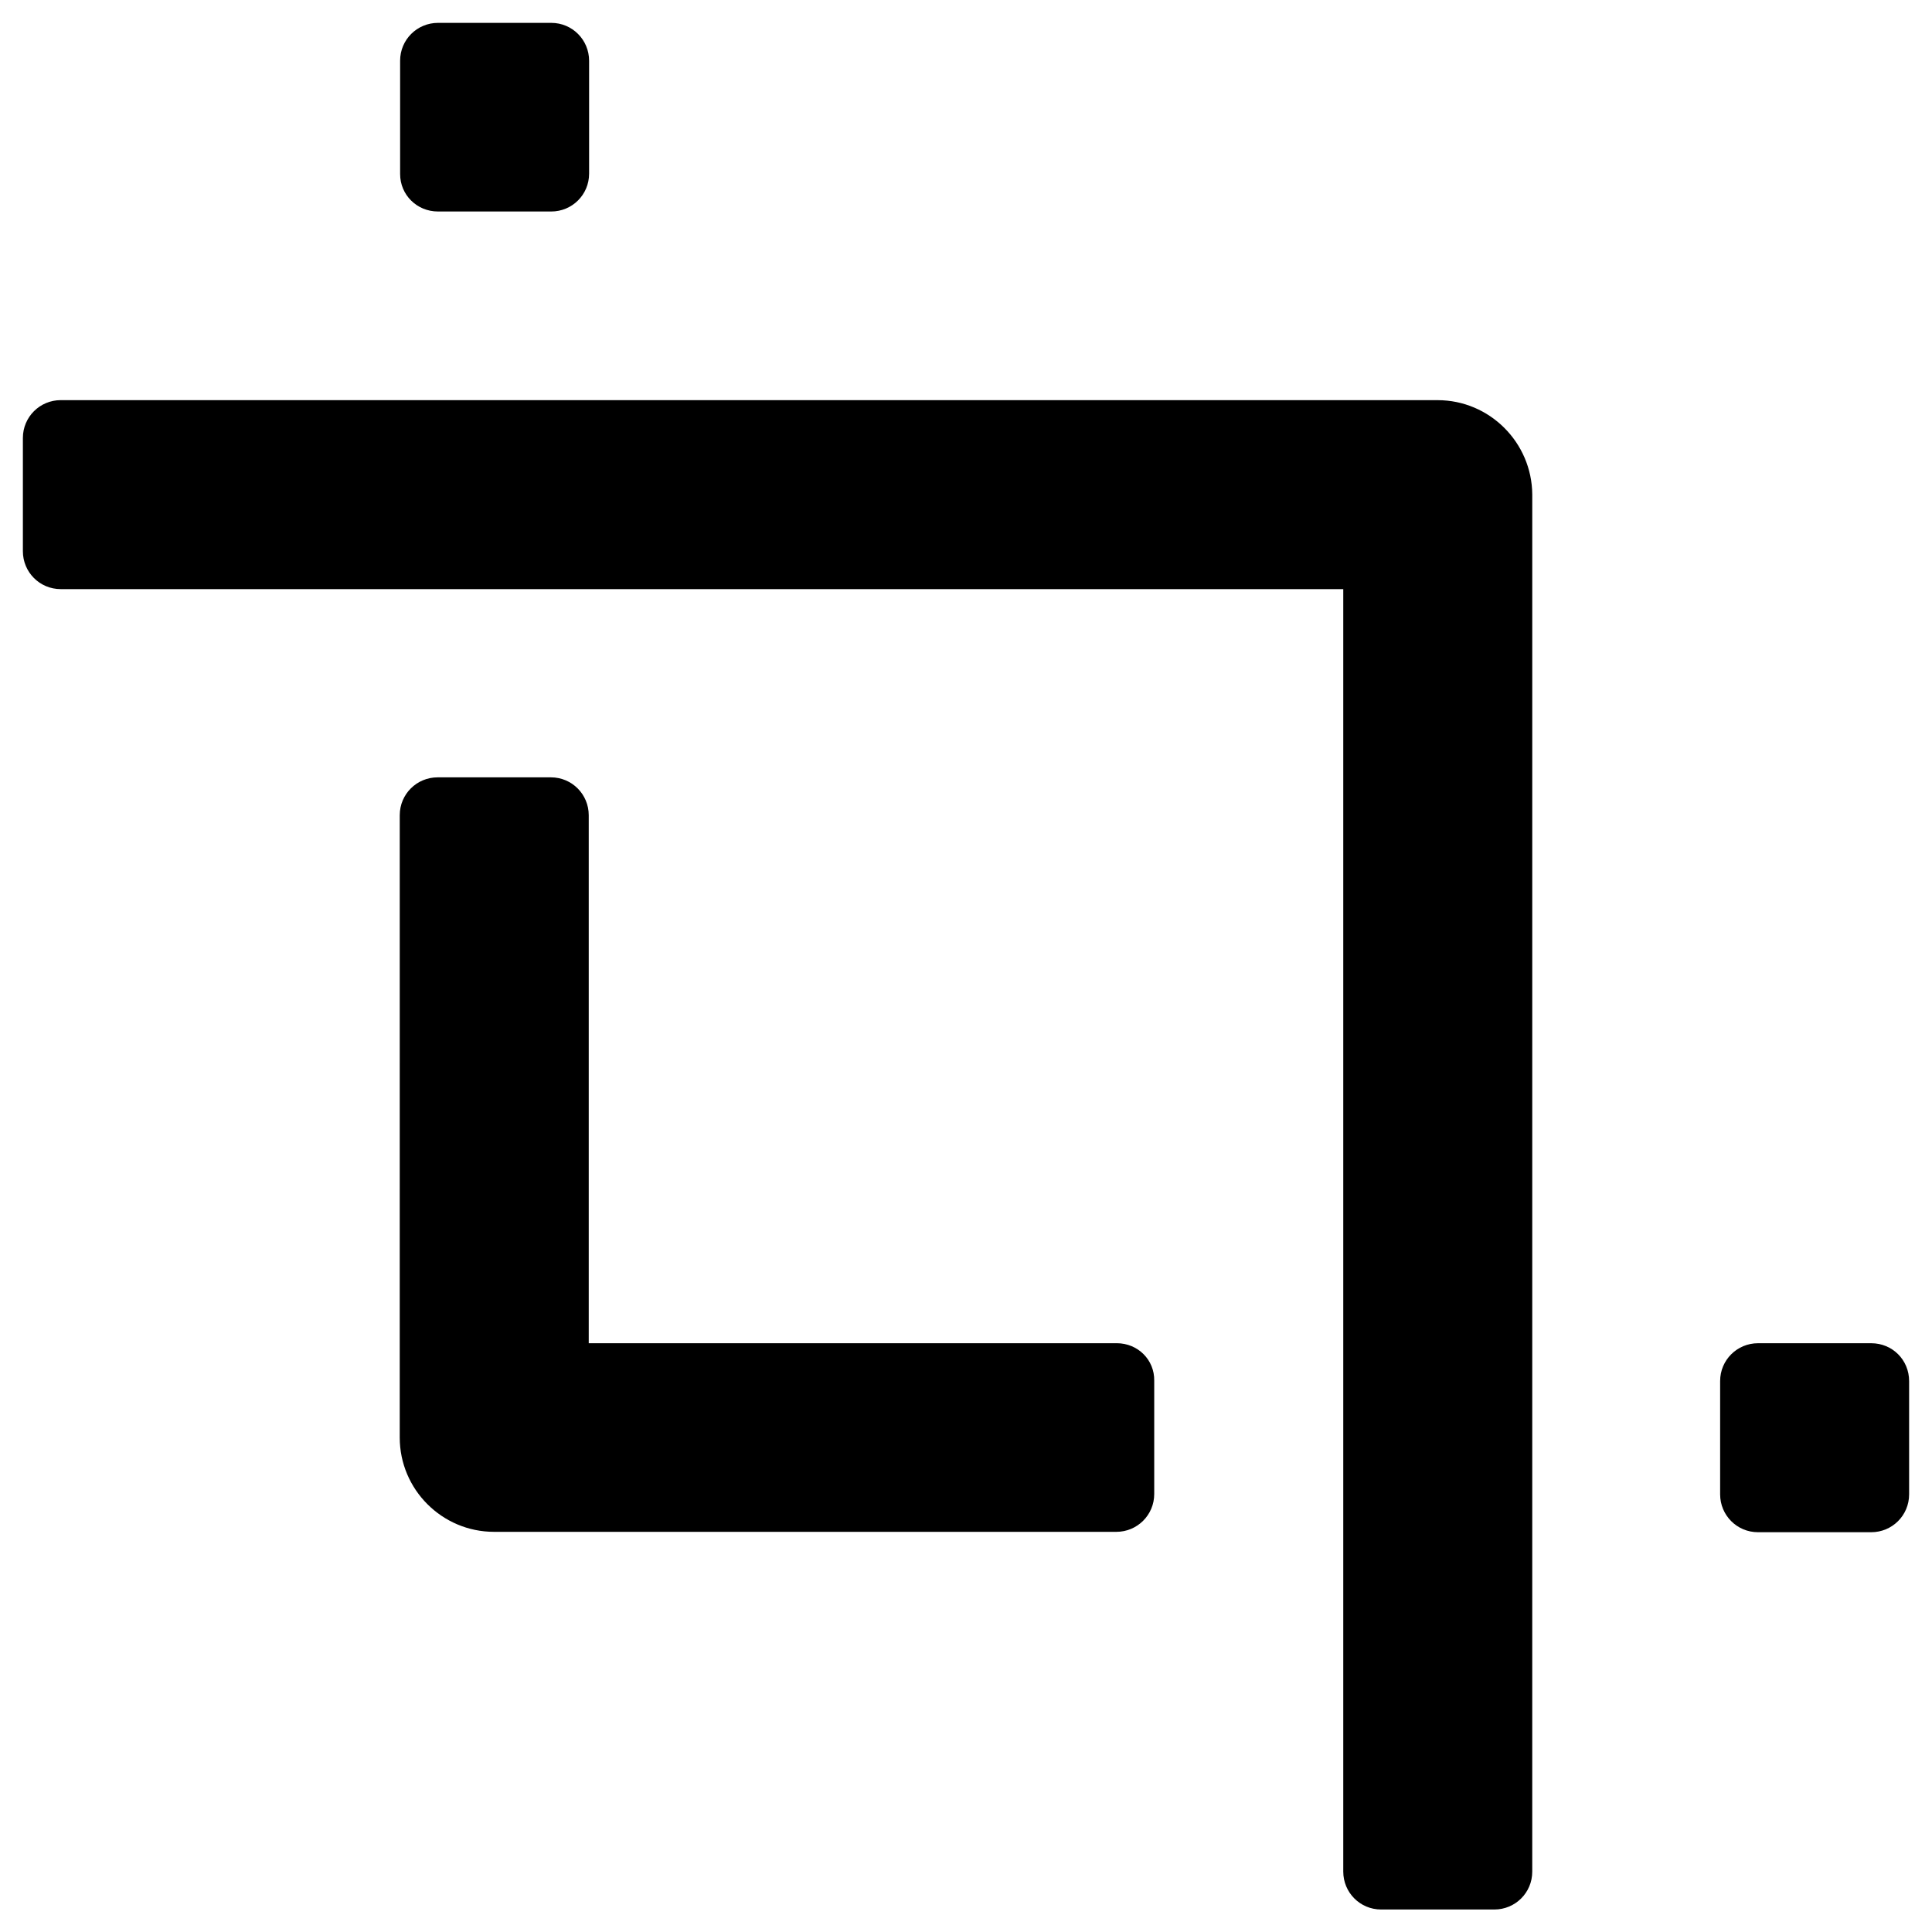 <?xml version="1.0" encoding="UTF-8"?>
<!-- Uploaded to: ICON Repo, www.iconrepo.com, Generator: ICON Repo Mixer Tools -->
<svg fill="#000000" width="800px" height="800px" version="1.1" viewBox="144 144 512 512" xmlns="http://www.w3.org/2000/svg">
 <g>
  <path d="m439.95 499.97h-139.93v-139.93c0-5.512-4.43-10.035-10.035-10.035h-30.012c-5.512 0-10.035 4.43-10.035 10.035l-0.004 164.92c0 13.777 11.219 24.992 24.992 24.992h164.92c5.512 0 10.035-4.43 10.035-10.035v-30.012c0.102-5.512-4.324-9.941-9.934-9.941z"/>
  <path d="m639.9 499.97h-30.012c-5.512 0-10.035 4.43-10.035 10.035v30.012c0 5.512 4.43 10.035 10.035 10.035h30.012c5.512 0 10.035-4.43 10.035-10.035v-30.012c0-5.606-4.426-10.035-10.035-10.035z"/>
  <path d="m260.07 200.05h30.012c5.512 0 10.035-4.43 10.035-10.035v-29.918c0-5.512-4.43-10.035-10.035-10.035h-30.012c-5.512 0-10.035 4.43-10.035 10.035v30.012c-0.004 5.512 4.426 9.941 10.035 9.941z"/>
  <path d="m524.97 250.04h-364.87c-5.512 0-10.035 4.43-10.035 10.035v30.012c0 5.512 4.43 10.035 10.035 10.035h339.88v339.88c0 5.512 4.43 10.035 10.035 10.035h30.012c5.512 0 10.035-4.43 10.035-10.035l0.004-364.96c-0.098-13.777-11.316-24.996-25.09-24.996z"/>
 </g>
</svg>